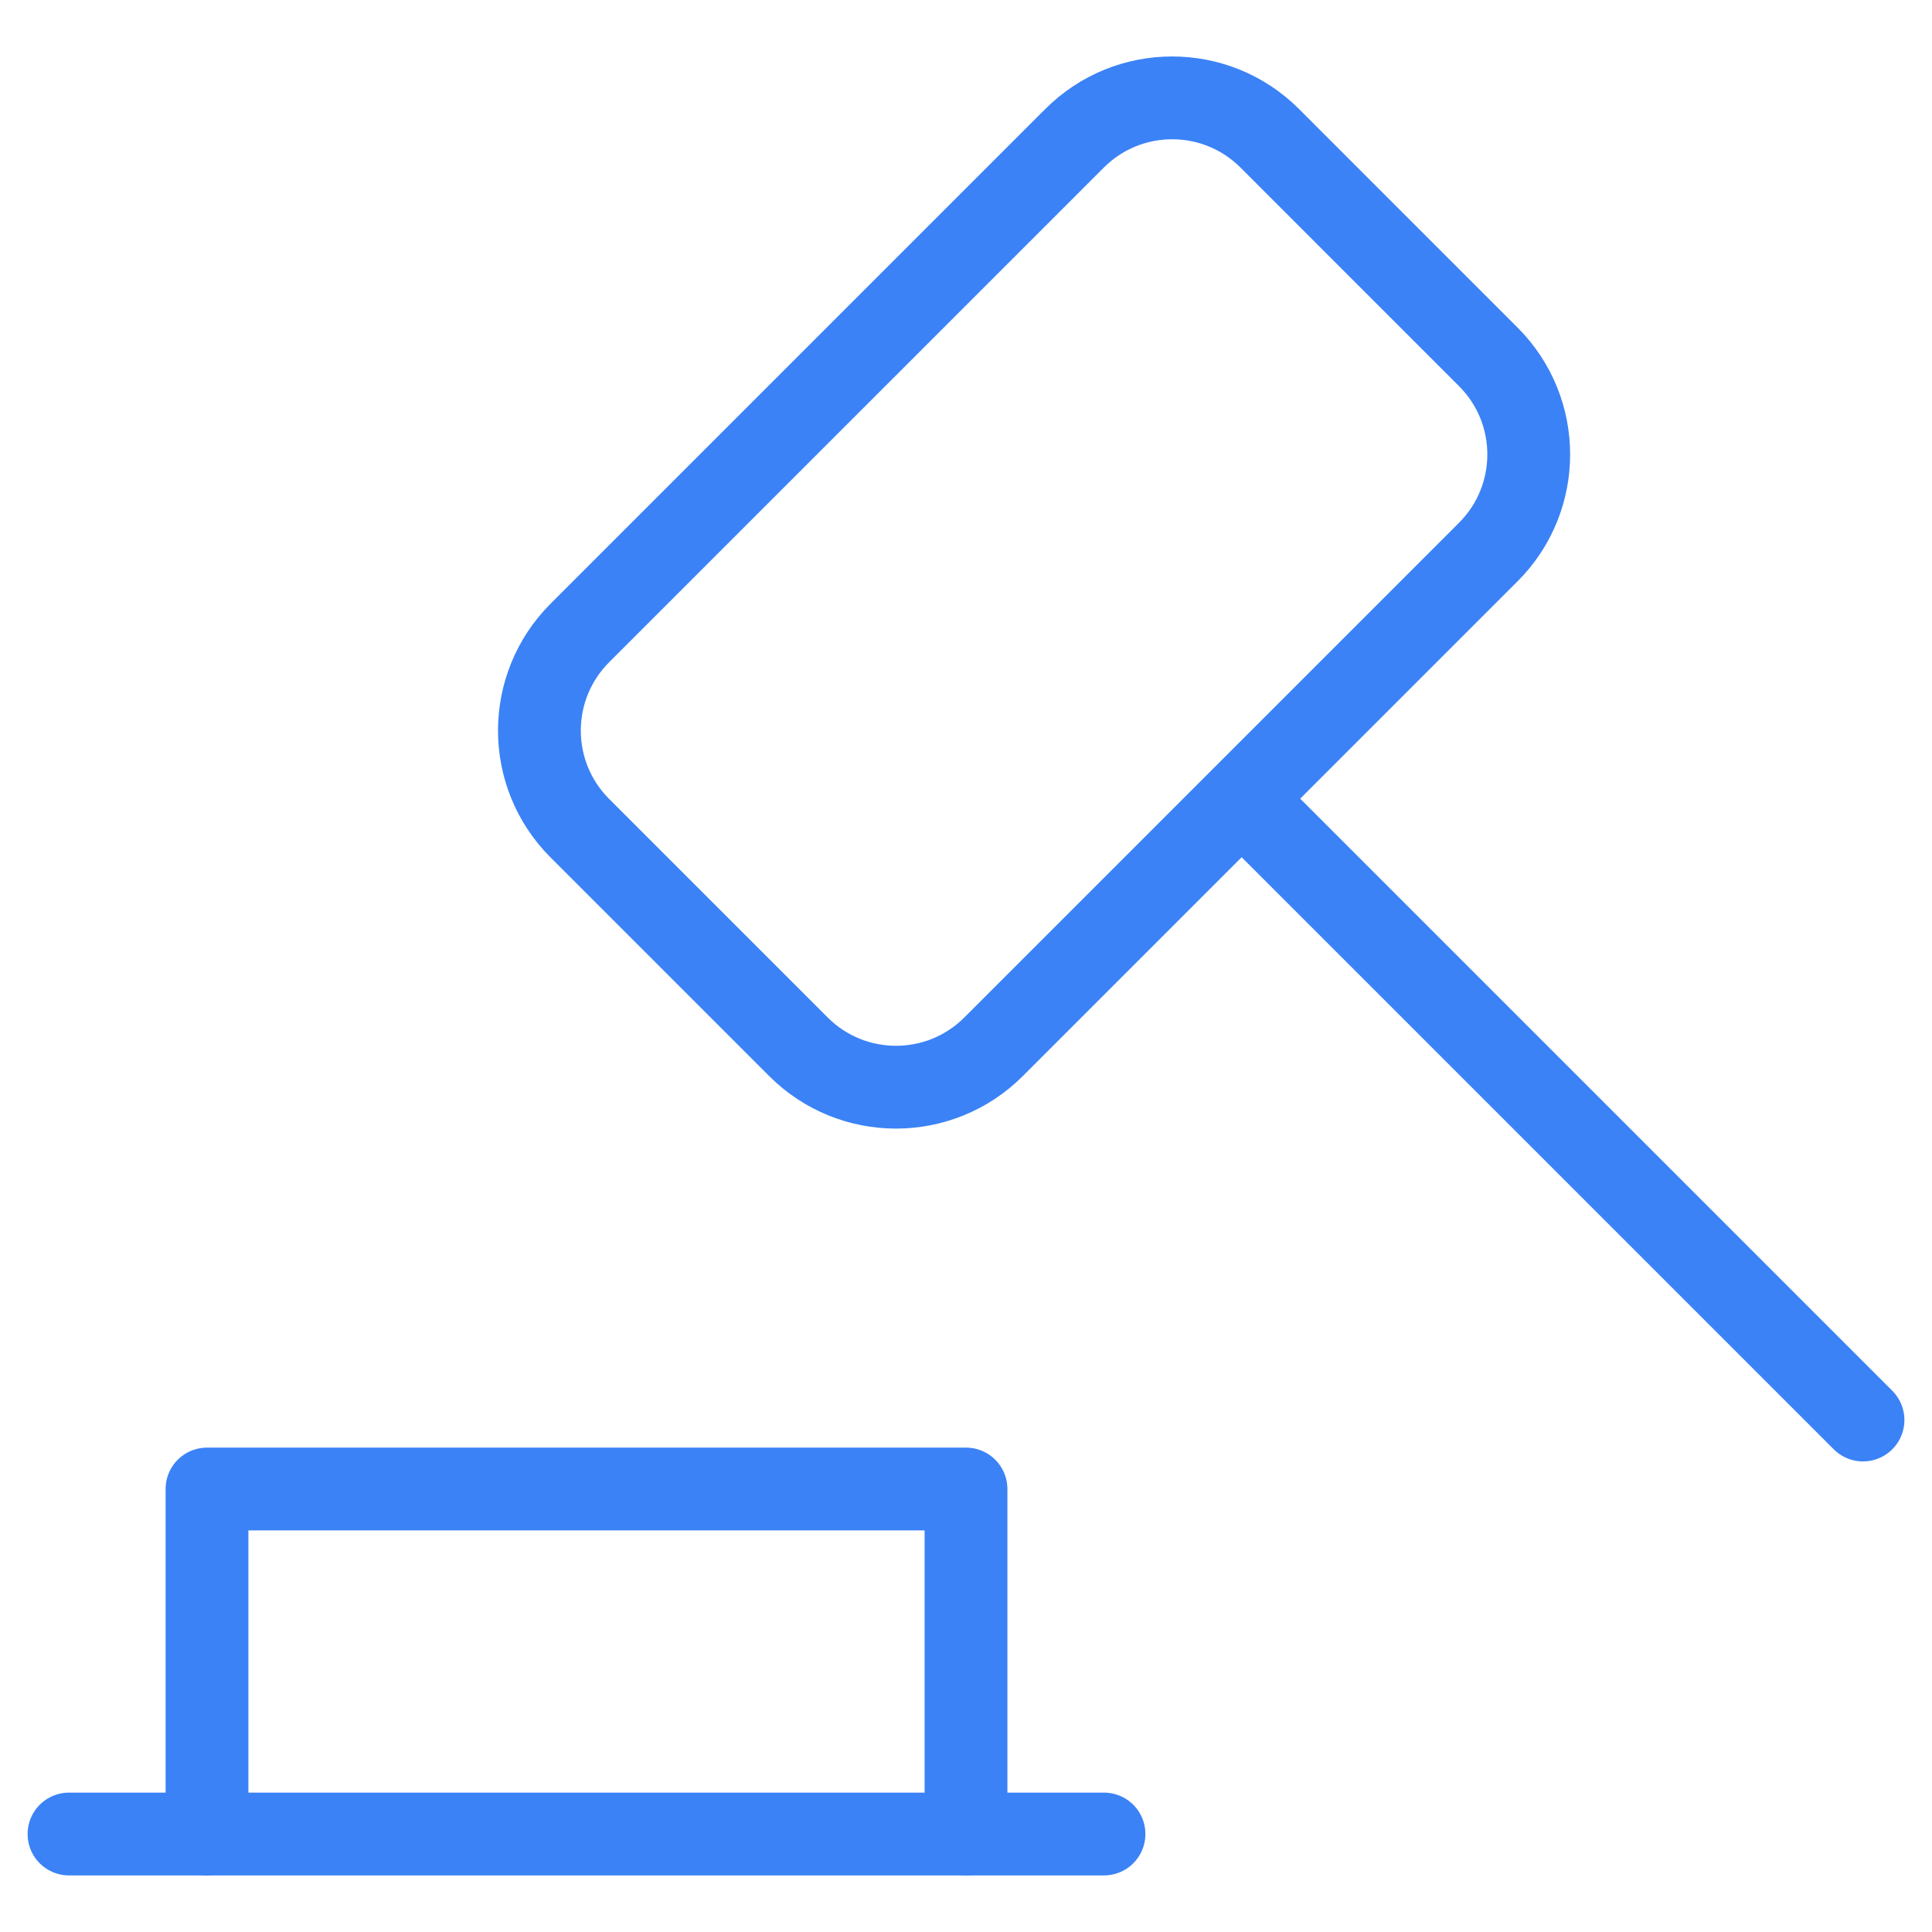 <svg width="70" height="70" viewBox="0 0 70 70" fill="none" xmlns="http://www.w3.org/2000/svg">
<path d="M2.5 66.45H40" stroke="#3B82F6" stroke-width="3" stroke-linecap="round" stroke-linejoin="round"/>
<path d="M35 66.45V53.95H7.5V66.45" stroke="#3B82F6" stroke-width="3" stroke-linecap="round" stroke-linejoin="round"/>
<path d="M38.934 5.01L21.008 22.935C19.056 24.888 19.056 28.054 21.008 30.006L28.928 37.926C30.881 39.879 34.046 39.879 35.999 37.926L53.924 20.001C55.877 18.048 55.877 14.882 53.924 12.93L46.005 5.01C44.052 3.058 40.886 3.058 38.934 5.01Z" stroke="#3B82F6" stroke-width="3" stroke-linecap="round" stroke-linejoin="round"/>
<path d="M45 28.95L67.5 51.45" stroke="#3B82F6" stroke-width="3" stroke-linecap="round" stroke-linejoin="round"/>
</svg>

